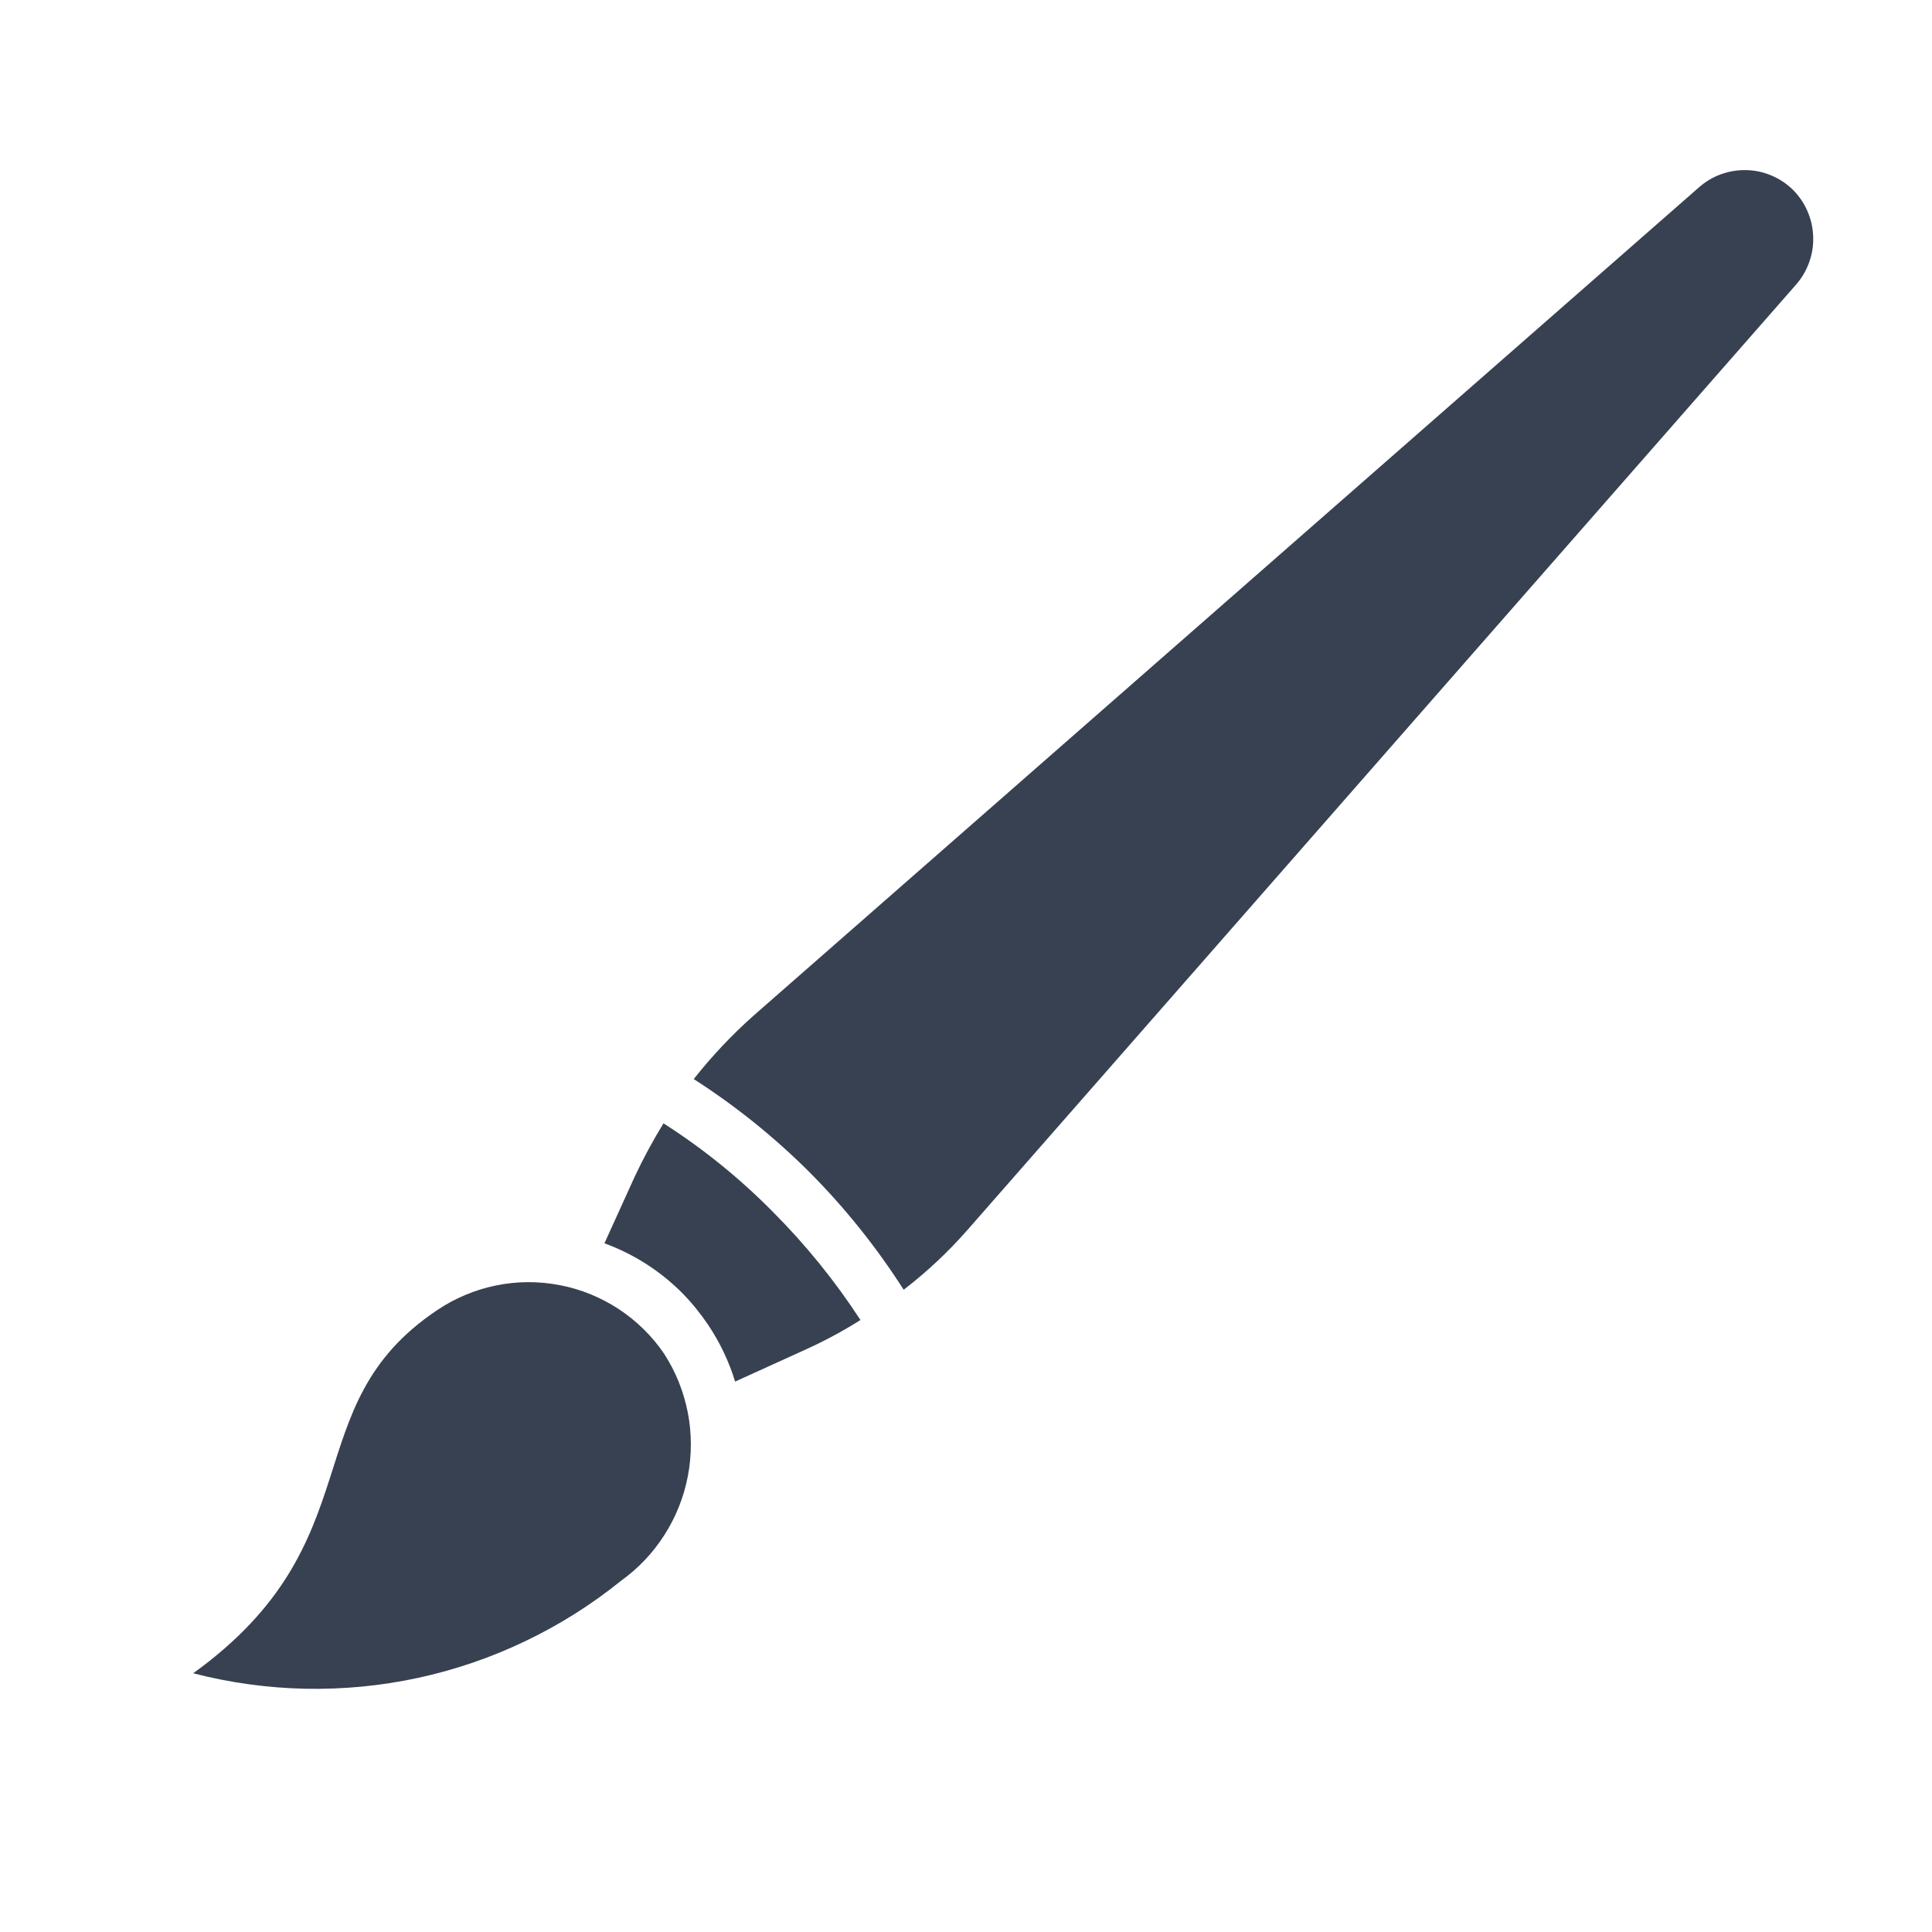 <svg xmlns="http://www.w3.org/2000/svg" xmlns:xlink="http://www.w3.org/1999/xlink" width="160" zoomAndPan="magnify" viewBox="0 0 120 120" height="160" preserveAspectRatio="xMidYMid meet" version="1.0"><path fill="#374151" d="M 27.141 81.383 C 18.195 87.379 23.383 95.719 12 103.93 C 14.281 104.52 16.602 104.84 18.961 104.891 C 21.316 104.938 23.648 104.715 25.953 104.219 C 28.258 103.719 30.477 102.965 32.605 101.945 C 34.73 100.93 36.715 99.684 38.551 98.203 C 39.09 97.816 39.586 97.383 40.043 96.906 C 40.5 96.426 40.906 95.906 41.262 95.348 C 41.621 94.789 41.922 94.203 42.168 93.586 C 42.414 92.973 42.598 92.34 42.723 91.688 C 42.848 91.035 42.91 90.379 42.91 89.719 C 42.91 89.055 42.848 88.398 42.723 87.746 C 42.594 87.098 42.41 86.465 42.164 85.848 C 41.918 85.234 41.613 84.648 41.254 84.09 C 40.879 83.539 40.457 83.027 39.98 82.562 C 39.504 82.094 38.988 81.676 38.43 81.309 C 37.875 80.945 37.285 80.637 36.668 80.383 C 36.051 80.133 35.414 79.945 34.758 79.82 C 34.102 79.695 33.441 79.633 32.777 79.637 C 32.109 79.641 31.449 79.711 30.797 79.844 C 30.141 79.98 29.508 80.176 28.895 80.434 C 28.277 80.695 27.695 81.008 27.141 81.383 Z M 27.141 81.383 " fill-opacity="1" fill-rule="nonzero"/><path fill="#374151" d="M 41.211 69.773 C 40.551 70.844 39.957 71.949 39.422 73.086 L 37.543 77.223 C 39.367 77.895 40.973 78.918 42.352 80.289 C 42.949 80.895 43.484 81.551 43.961 82.254 C 44.703 83.355 45.27 84.543 45.66 85.812 L 50.137 83.777 C 51.277 83.254 52.383 82.66 53.445 81.988 C 51.863 79.562 50.055 77.328 48.012 75.277 C 45.949 73.188 43.684 71.352 41.211 69.773 Z M 41.211 69.773 " fill-opacity="1" fill-rule="nonzero"/><path fill="#374151" d="M 111.398 11.824 C 111.012 11.438 110.566 11.133 110.066 10.918 C 109.562 10.699 109.039 10.582 108.492 10.566 C 107.945 10.551 107.414 10.637 106.902 10.82 C 106.387 11.008 105.926 11.281 105.516 11.645 L 46.801 63.086 C 45.449 64.289 44.211 65.602 43.09 67.023 C 45.707 68.703 48.113 70.641 50.312 72.84 C 52.512 75.055 54.449 77.48 56.129 80.109 C 57.57 79 58.891 77.762 60.09 76.395 L 111.531 17.707 C 111.895 17.297 112.172 16.836 112.359 16.324 C 112.547 15.812 112.637 15.285 112.621 14.738 C 112.609 14.191 112.496 13.668 112.285 13.164 C 112.074 12.66 111.777 12.215 111.398 11.824 Z M 111.398 11.824 " fill-opacity="1" fill-rule="nonzero"/></svg>